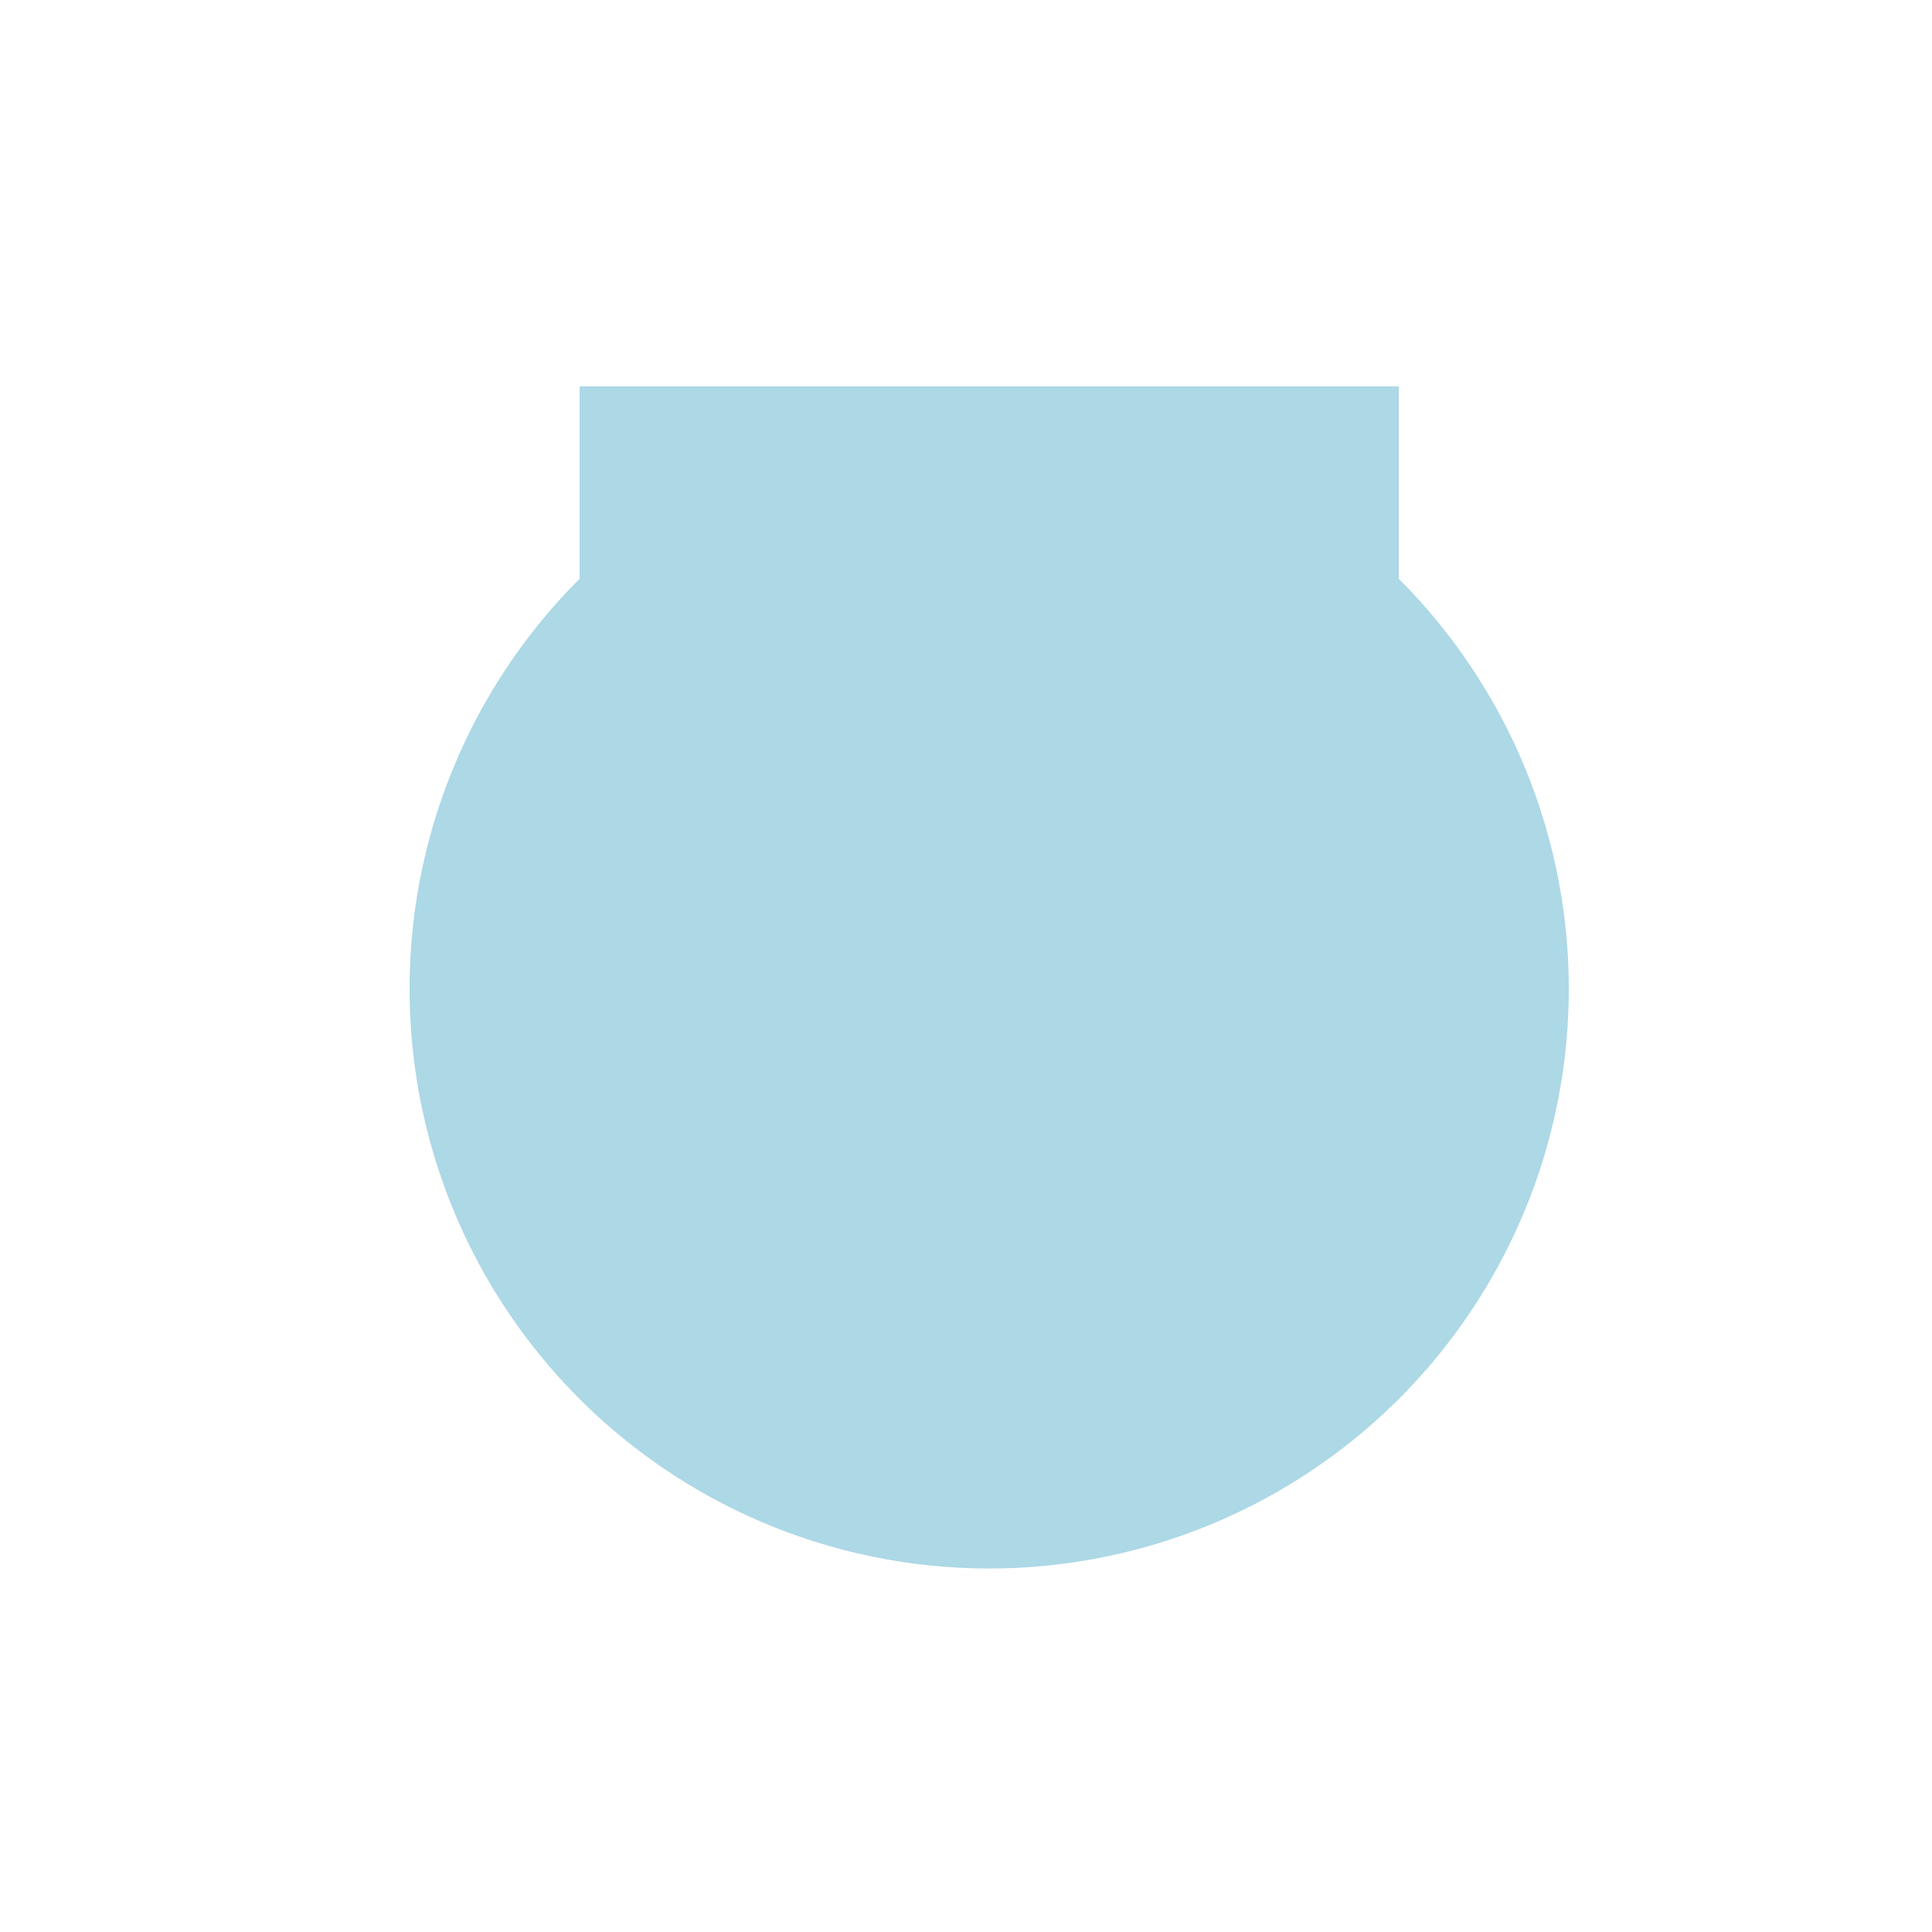 <!--

Generated by DrawGPT.
Free, open source, AI generated images in SVG, PNG, and HTML Canvas format.
https://drawgpt.ai

Created: 2024-02-03T23:04:32.067Z
Link: https://drawgpt.ai/prompt/160439/

-->
<svg xmlns="http://www.w3.org/2000/svg" xmlns:xlink="http://www.w3.org/1999/xlink" width="500" height="500"><defs/><g><path fill="lightblue" stroke="none" paint-order="stroke fill markers" d=" M 406 256 A 150 150 0 1 1 406 255.85"/><path fill="lightblue" stroke="none" paint-order="stroke fill markers" d=" M 150 256 L 150 100 L 362 100 L 362 256 L 362 256 A 106 106 0 1 1 362 255.894 L 150 256"/></g></svg>